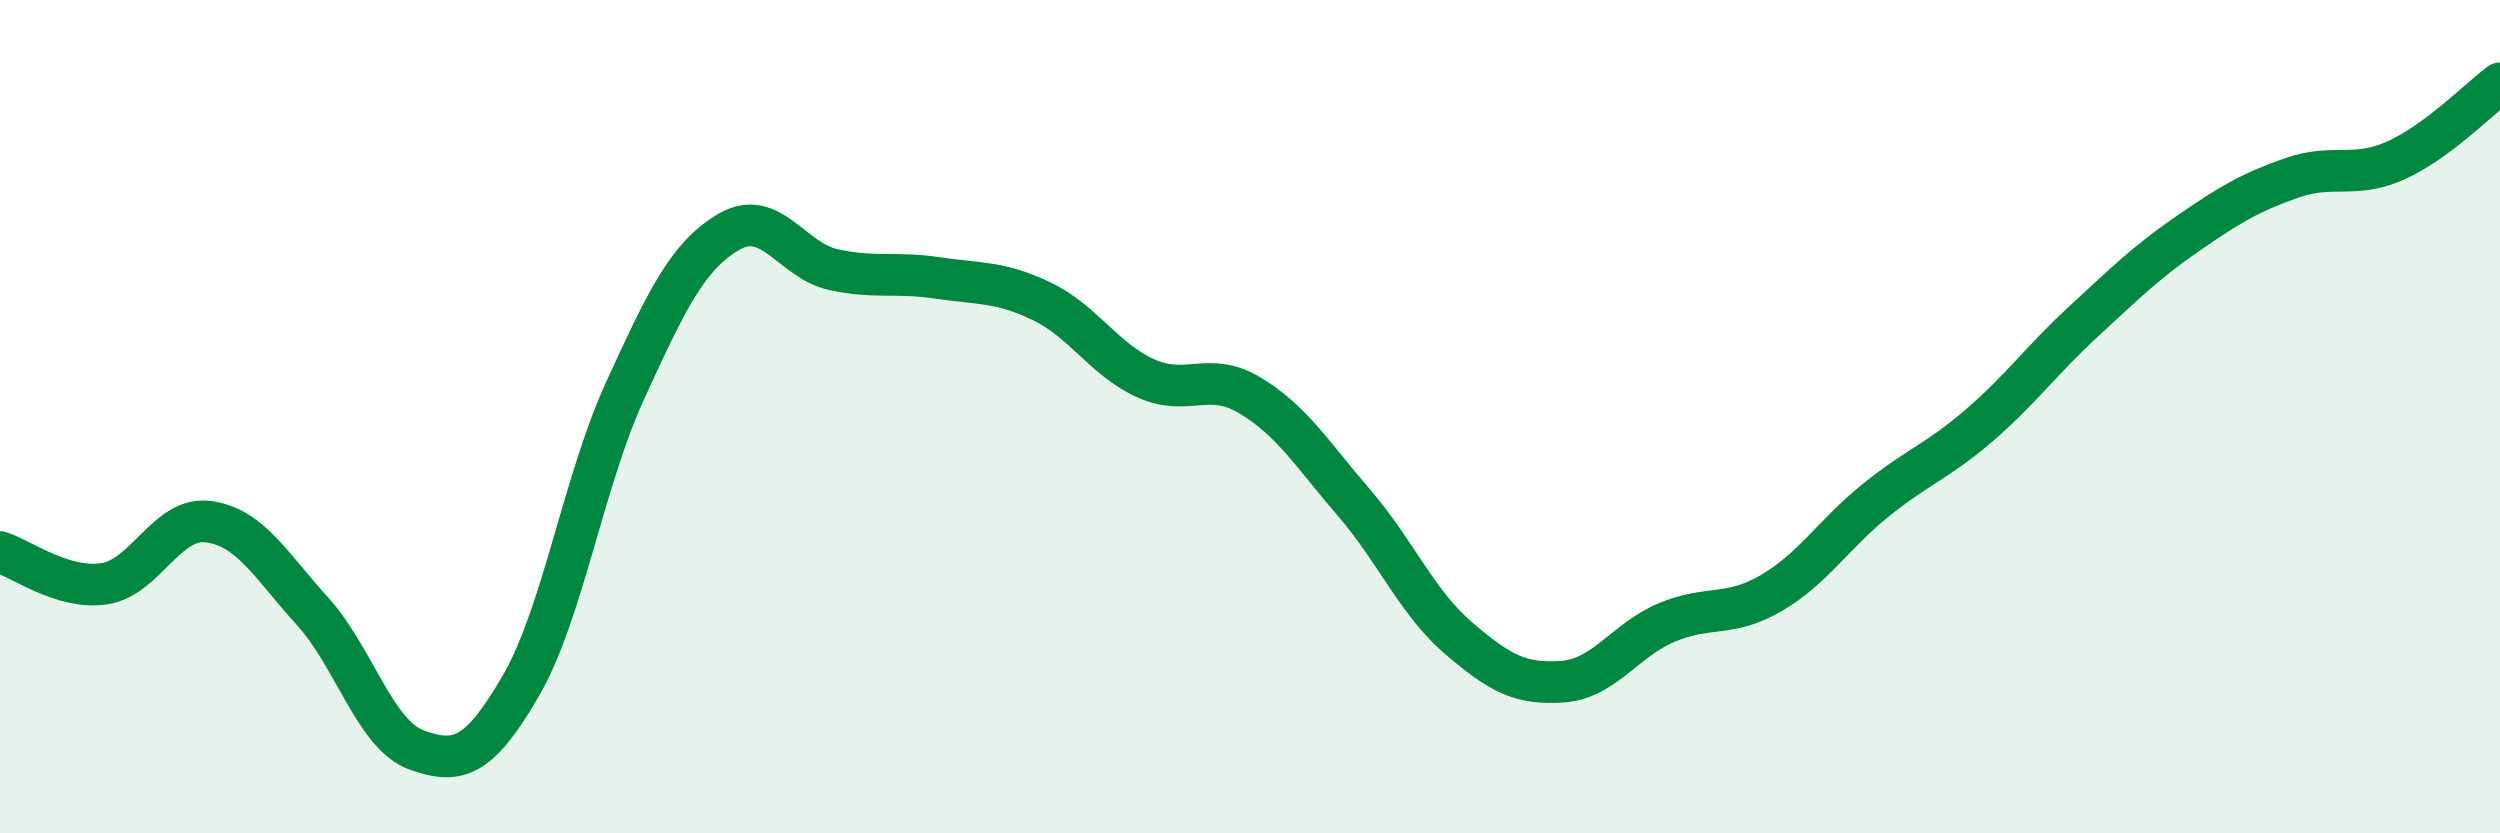 
    <svg width="60" height="20" viewBox="0 0 60 20" xmlns="http://www.w3.org/2000/svg">
      <path
        d="M 0,13.25 C 0.5,13.4 1.5,14.16 2.5,14.01 C 3.5,13.86 4,12.39 5,12.52 C 6,12.65 6.5,13.57 7.5,14.67 C 8.5,15.77 9,17.64 10,18 C 11,18.36 11.5,18.18 12.5,16.46 C 13.5,14.74 14,11.56 15,9.38 C 16,7.2 16.5,6.14 17.5,5.56 C 18.5,4.98 19,6.25 20,6.47 C 21,6.69 21.5,6.52 22.5,6.67 C 23.5,6.82 24,6.75 25,7.23 C 26,7.71 26.5,8.63 27.5,9.08 C 28.5,9.53 29,8.89 30,9.49 C 31,10.09 31.5,10.91 32.5,12.07 C 33.5,13.23 34,14.45 35,15.31 C 36,16.17 36.5,16.43 37.5,16.36 C 38.5,16.29 39,15.36 40,14.94 C 41,14.52 41.5,14.82 42.5,14.24 C 43.5,13.66 44,12.83 45,12.02 C 46,11.21 46.5,11.07 47.5,10.21 C 48.5,9.35 49,8.64 50,7.72 C 51,6.8 51.5,6.3 52.5,5.61 C 53.5,4.92 54,4.62 55,4.27 C 56,3.92 56.5,4.3 57.5,3.85 C 58.5,3.4 59.5,2.37 60,2L60 20L0 20Z"
        fill="#008740"
        opacity="0.1"
        stroke-linecap="round"
        stroke-linejoin="round"
      />
      <path
        d="M 0,13.25 C 0.5,13.4 1.5,14.16 2.5,14.01 C 3.5,13.86 4,12.39 5,12.52 C 6,12.65 6.5,13.57 7.5,14.67 C 8.5,15.77 9,17.64 10,18 C 11,18.36 11.5,18.18 12.5,16.46 C 13.5,14.74 14,11.56 15,9.38 C 16,7.2 16.5,6.14 17.5,5.56 C 18.5,4.98 19,6.25 20,6.47 C 21,6.69 21.5,6.52 22.5,6.67 C 23.5,6.82 24,6.75 25,7.23 C 26,7.71 26.5,8.63 27.5,9.08 C 28.5,9.53 29,8.89 30,9.49 C 31,10.09 31.5,10.91 32.5,12.07 C 33.5,13.23 34,14.45 35,15.31 C 36,16.17 36.5,16.43 37.5,16.36 C 38.5,16.29 39,15.36 40,14.94 C 41,14.52 41.5,14.82 42.5,14.24 C 43.5,13.66 44,12.83 45,12.02 C 46,11.21 46.5,11.07 47.5,10.21 C 48.5,9.35 49,8.64 50,7.72 C 51,6.8 51.5,6.3 52.5,5.61 C 53.5,4.92 54,4.62 55,4.27 C 56,3.92 56.5,4.3 57.5,3.85 C 58.5,3.4 59.5,2.37 60,2"
        stroke="#008740"
        stroke-width="1"
        fill="none"
        stroke-linecap="round"
        stroke-linejoin="round"
      />
    </svg>
  